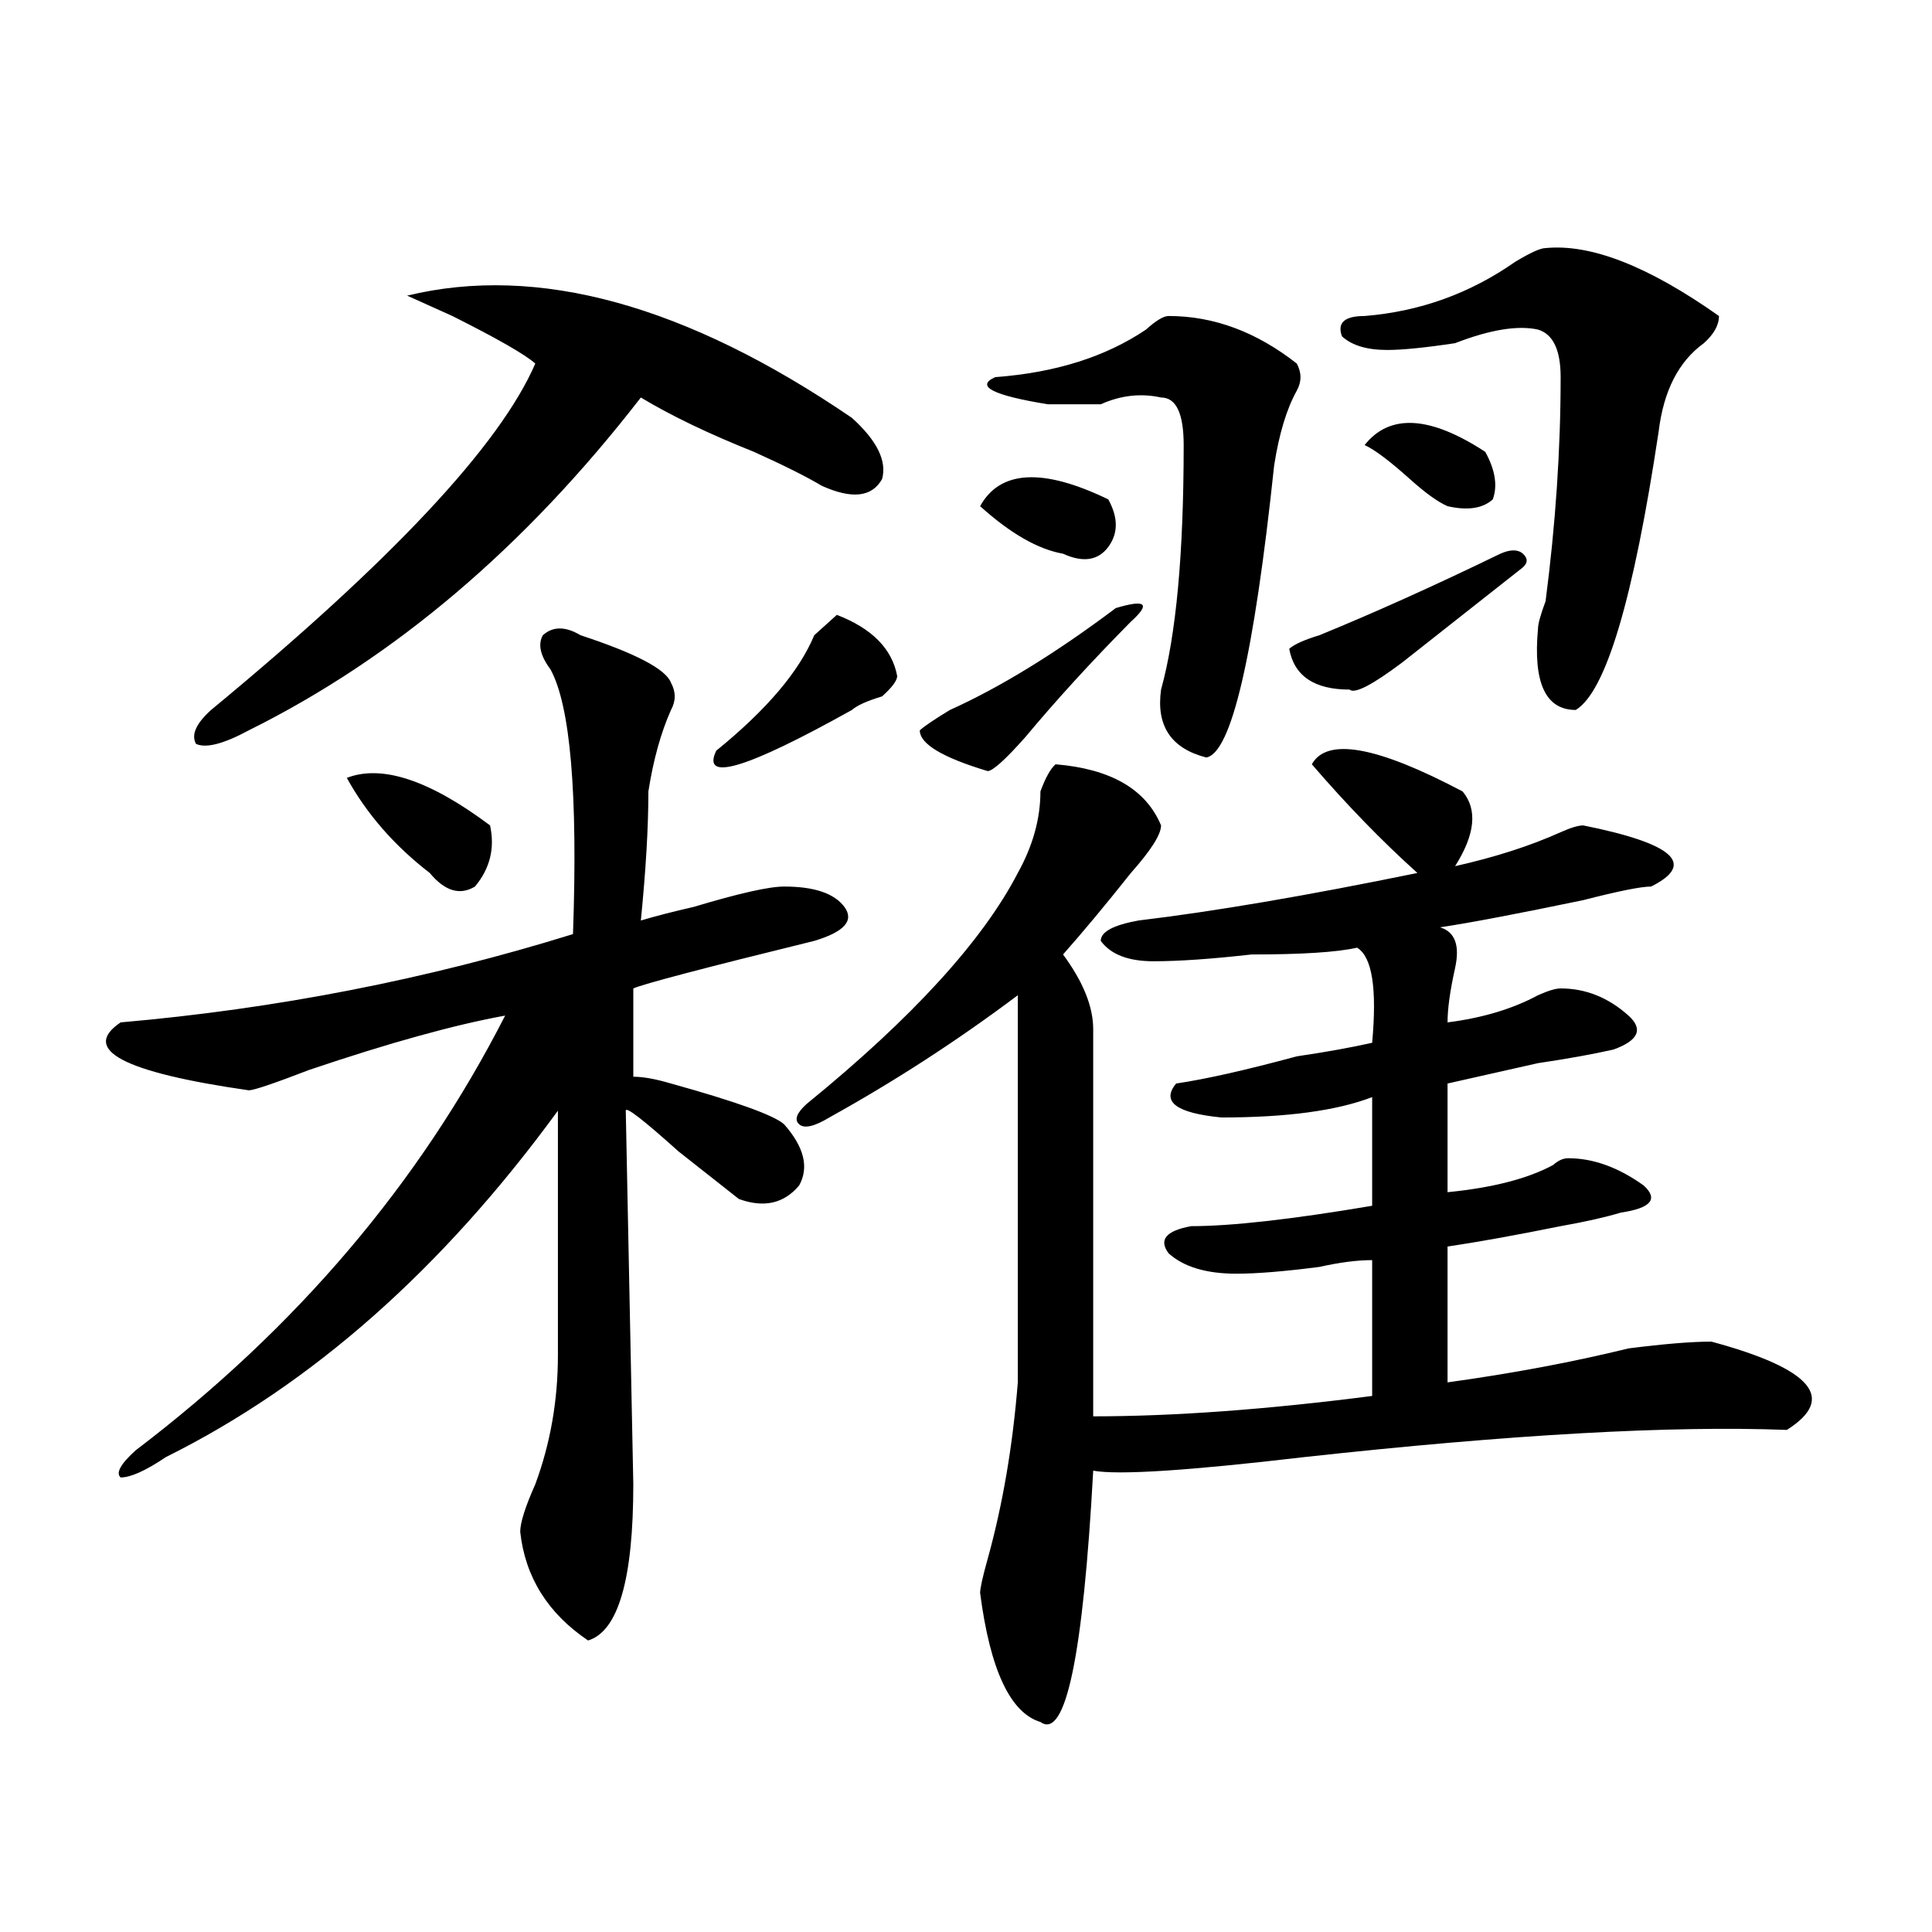 <?xml version="1.0" encoding="utf-8"?>
<!-- Generator: Adobe Illustrator 16.0.0, SVG Export Plug-In . SVG Version: 6.00 Build 0)  -->
<!DOCTYPE svg PUBLIC "-//W3C//DTD SVG 1.1//EN" "http://www.w3.org/Graphics/SVG/1.1/DTD/svg11.dtd">
<svg version="1.1" id="图层_1" xmlns="http://www.w3.org/2000/svg" xmlns:xlink="http://www.w3.org/1999/xlink" x="0px" y="0px"
	 width="1000px" height="1000px" viewBox="0 0 1000 1000" enable-background="new 0 0 1000 1000" xml:space="preserve">
<path d="M300.481,328.797c28.597,9.394,44.206,17.578,46.828,24.609c2.561,4.724,2.561,9.394,0,14.063
	c-5.244,11.755-9.146,25.817-11.707,42.188c0,18.786-1.342,41.034-3.902,66.797c7.805-2.308,16.89-4.669,27.316-7.031
	c23.414-7.031,39.023-10.547,46.828-10.547c15.609,0,25.975,3.516,31.219,10.547c5.183,7.031,0,12.909-15.609,17.578
	c-57.255,14.063-88.473,22.302-93.656,24.609v45.703c5.183,0,11.707,1.208,19.512,3.516c33.78,9.394,53.291,16.425,58.535,21.094
	c10.365,11.755,12.988,22.302,7.805,31.641c-7.805,9.394-18.231,11.755-31.219,7.031l-31.219-24.609
	c-18.231-16.37-27.316-23.401-27.316-21.094l3.902,193.359c0,49.219-7.805,76.135-23.414,80.859
	c-20.853-14.063-32.56-32.85-35.121-56.25c0-4.669,2.561-12.854,7.805-24.609c7.805-21.094,11.707-43.341,11.707-66.797V574.891
	c-59.877,82.067-127.497,141.833-202.922,179.297c-10.427,7.031-18.231,10.547-23.414,10.547c-2.622-2.308,0-7.031,7.805-14.063
	c83.23-63.281,146.948-138.263,191.215-225c-26.036,4.724-59.877,14.063-101.461,28.125c-18.231,7.031-28.658,10.547-31.219,10.547
	c-65.059-9.339-87.193-21.094-66.34-35.156c80.608-7.031,158.655-22.247,234.141-45.703c2.561-72.62-1.342-118.323-11.707-137.109
	c-5.244-7.031-6.524-12.854-3.902-17.578C286.152,324.128,292.676,324.128,300.481,328.797z M440.965,216.297
	c12.988,11.755,18.17,22.302,15.609,31.641c-5.244,9.394-15.609,10.547-31.219,3.516c-7.805-4.669-19.512-10.547-35.121-17.578
	c-23.414-9.339-42.926-18.731-58.535-28.125c-59.877,77.344-127.497,134.802-202.922,172.266
	c-13.049,7.031-22.134,9.394-27.316,7.031c-2.622-4.669,0-10.547,7.805-17.578c93.656-77.344,149.57-137.109,167.801-179.297
	c-5.244-4.669-19.512-12.854-42.926-24.609c-10.427-4.669-18.231-8.185-23.414-10.547
	C278.347,136.646,355.114,157.739,440.965,216.297z M179.508,402.625c18.17-7.031,42.926,1.208,74.145,24.609
	c2.561,11.755,0,22.302-7.805,31.641c-7.805,4.724-15.609,2.362-23.414-7.031C204.203,437.781,189.874,421.411,179.508,402.625z
	 M433.161,318.25c18.17,7.031,28.597,17.578,31.219,31.641c0,2.362-2.622,5.878-7.805,10.547
	c-7.805,2.362-13.049,4.724-15.609,7.031c-54.633,30.487-78.047,37.519-70.242,21.094c25.975-21.094,42.926-40.979,50.73-59.766
	C426.636,324.128,430.539,320.612,433.161,318.25z M679.008,395.594c7.805-14.063,33.78-9.339,78.047,14.063
	c7.805,9.394,6.463,22.302-3.902,38.672c20.792-4.669,39.023-10.547,54.633-17.578c5.183-2.308,9.085-3.516,11.707-3.516
	c46.828,9.394,58.535,19.94,35.121,31.641c-5.244,0-16.951,2.362-35.121,7.031c-33.841,7.031-58.535,11.755-74.145,14.063
	c7.805,2.362,10.365,9.394,7.805,21.094c-2.622,11.755-3.902,21.094-3.902,28.125c18.17-2.308,33.78-7.031,46.828-14.063
	c5.183-2.308,9.085-3.516,11.707-3.516c12.988,0,24.695,4.724,35.121,14.063c7.805,7.031,5.183,12.909-7.805,17.578
	c-10.427,2.362-23.414,4.724-39.023,7.031c-20.853,4.724-36.463,8.239-46.828,10.547v56.25c23.414-2.308,41.584-7.031,54.633-14.063
	c2.561-2.308,5.183-3.516,7.805-3.516c12.988,0,25.975,4.724,39.023,14.063c7.805,7.031,3.902,11.755-11.707,14.063
	c-7.805,2.362-18.231,4.724-31.219,7.031c-23.414,4.724-42.926,8.239-58.535,10.547v70.313c33.78-4.669,64.998-10.547,93.656-17.578
	c18.17-2.308,32.499-3.516,42.926-3.516c52.011,14.063,64.999,29.333,39.023,45.703c-59.877-2.308-143.106,2.362-249.75,14.063
	c-59.877,7.031-96.278,9.394-109.266,7.031c-5.244,96.075-14.329,139.416-27.316,130.078c-15.609-4.725-26.036-26.972-31.219-66.797
	c0-2.362,1.281-8.24,3.902-17.578c7.805-28.125,12.988-58.558,15.609-91.406c0-67.95,0-134.747,0-200.391
	c-31.219,23.456-63.779,44.55-97.559,63.281c-7.805,4.724-13.049,5.878-15.609,3.516c-2.622-2.308-1.342-5.823,3.902-10.547
	C472.184,526.88,508.586,487,526.817,451.844c7.805-14.063,11.707-28.125,11.707-42.188c2.561-7.031,5.183-11.7,7.805-14.063
	c28.597,2.362,46.828,12.909,54.633,31.641c0,4.724-5.244,12.909-15.609,24.609c-13.049,16.425-24.756,30.487-35.121,42.188
	c10.365,14.063,15.609,26.972,15.609,38.672v200.391c41.584,0,89.754-3.516,144.387-10.547v-70.313
	c-7.805,0-16.951,1.208-27.316,3.516c-18.231,2.362-32.56,3.516-42.926,3.516c-15.609,0-27.316-3.516-35.121-10.547
	c-5.244-7.031-1.342-11.7,11.707-14.063c20.792,0,52.011-3.516,93.656-10.547v-56.25c-18.231,7.031-44.267,10.547-78.047,10.547
	c-23.414-2.308-31.219-8.185-23.414-17.578c15.609-2.308,36.402-7.031,62.438-14.063c15.609-2.308,28.597-4.669,39.023-7.031
	c2.561-28.125,0-44.495-7.805-49.219c-10.427,2.362-28.658,3.516-54.633,3.516c-20.853,2.362-37.743,3.516-50.73,3.516
	c-13.049,0-22.134-3.516-27.316-10.547c0-4.669,6.463-8.185,19.512-10.547c39.023-4.669,87.132-12.854,144.387-24.609
	C715.41,435.474,697.178,416.688,679.008,395.594z M577.547,314.734c15.609-4.669,18.17-2.308,7.805,7.031
	c-20.853,21.094-39.023,41.034-54.633,59.766c-10.427,11.755-16.951,17.578-19.512,17.578
	c-23.414-7.031-35.121-14.063-35.121-21.094c2.561-2.308,7.805-5.823,15.609-10.547C517.671,355.769,546.329,338.19,577.547,314.734
	z M573.645,258.484c5.183,9.394,5.183,17.578,0,24.609c-5.244,7.031-13.049,8.239-23.414,3.516
	c-13.049-2.308-27.316-10.547-42.926-24.609C517.671,243.269,539.804,242.114,573.645,258.484z M604.864,163.563
	c23.414,0,45.487,8.239,66.34,24.609c2.561,4.724,2.561,9.394,0,14.063c-5.244,9.394-9.146,22.302-11.707,38.672
	c-10.427,98.438-22.134,148.864-35.121,151.172c-18.231-4.669-26.036-16.37-23.414-35.156
	c7.805-28.125,11.707-70.313,11.707-126.563c0-16.37-3.902-24.609-11.707-24.609c-10.427-2.308-20.853-1.153-31.219,3.516
	c-10.427,0-19.512,0-27.316,0c-28.658-4.669-37.743-9.339-27.316-14.063c31.219-2.308,57.194-10.547,78.047-24.609
	C598.34,165.925,602.242,163.563,604.864,163.563z M776.567,286.609c5.183-2.308,9.085-2.308,11.707,0
	c2.561,2.362,2.561,4.724,0,7.031c-20.853,16.425-41.645,32.849-62.438,49.219c-15.609,11.755-24.756,16.425-27.316,14.063
	c-18.231,0-28.658-7.031-31.219-21.094c2.561-2.308,7.805-4.669,15.609-7.031C711.508,317.097,742.726,303.034,776.567,286.609z
	 M799.981,128.406c23.414-2.308,53.291,9.394,89.754,35.156c0,4.724-2.622,9.394-7.805,14.063
	c-13.049,9.394-20.853,24.609-23.414,45.703C845.468,310.065,831.2,358.13,815.59,367.469c-15.609,0-22.134-14.063-19.512-42.188
	c0-2.308,1.281-7.031,3.902-14.063c5.183-39.825,7.805-78.497,7.805-116.016c0-14.063-3.902-22.247-11.707-24.609
	c-10.427-2.308-24.756,0-42.926,7.031c-15.609,2.362-27.316,3.516-35.121,3.516c-10.427,0-18.231-2.308-23.414-7.031
	c-2.622-7.031,1.281-10.547,11.707-10.547c28.597-2.308,54.633-11.7,78.047-28.125C792.176,130.769,797.359,128.406,799.981,128.406
	z M768.762,233.875c5.183,9.394,6.463,17.578,3.902,24.609c-5.244,4.724-13.049,5.878-23.414,3.516
	c-5.244-2.308-11.707-7.031-19.512-14.063c-10.427-9.339-18.231-15.216-23.414-17.578
	C719.312,213.989,740.104,215.144,768.762,233.875z"/>
</svg>

